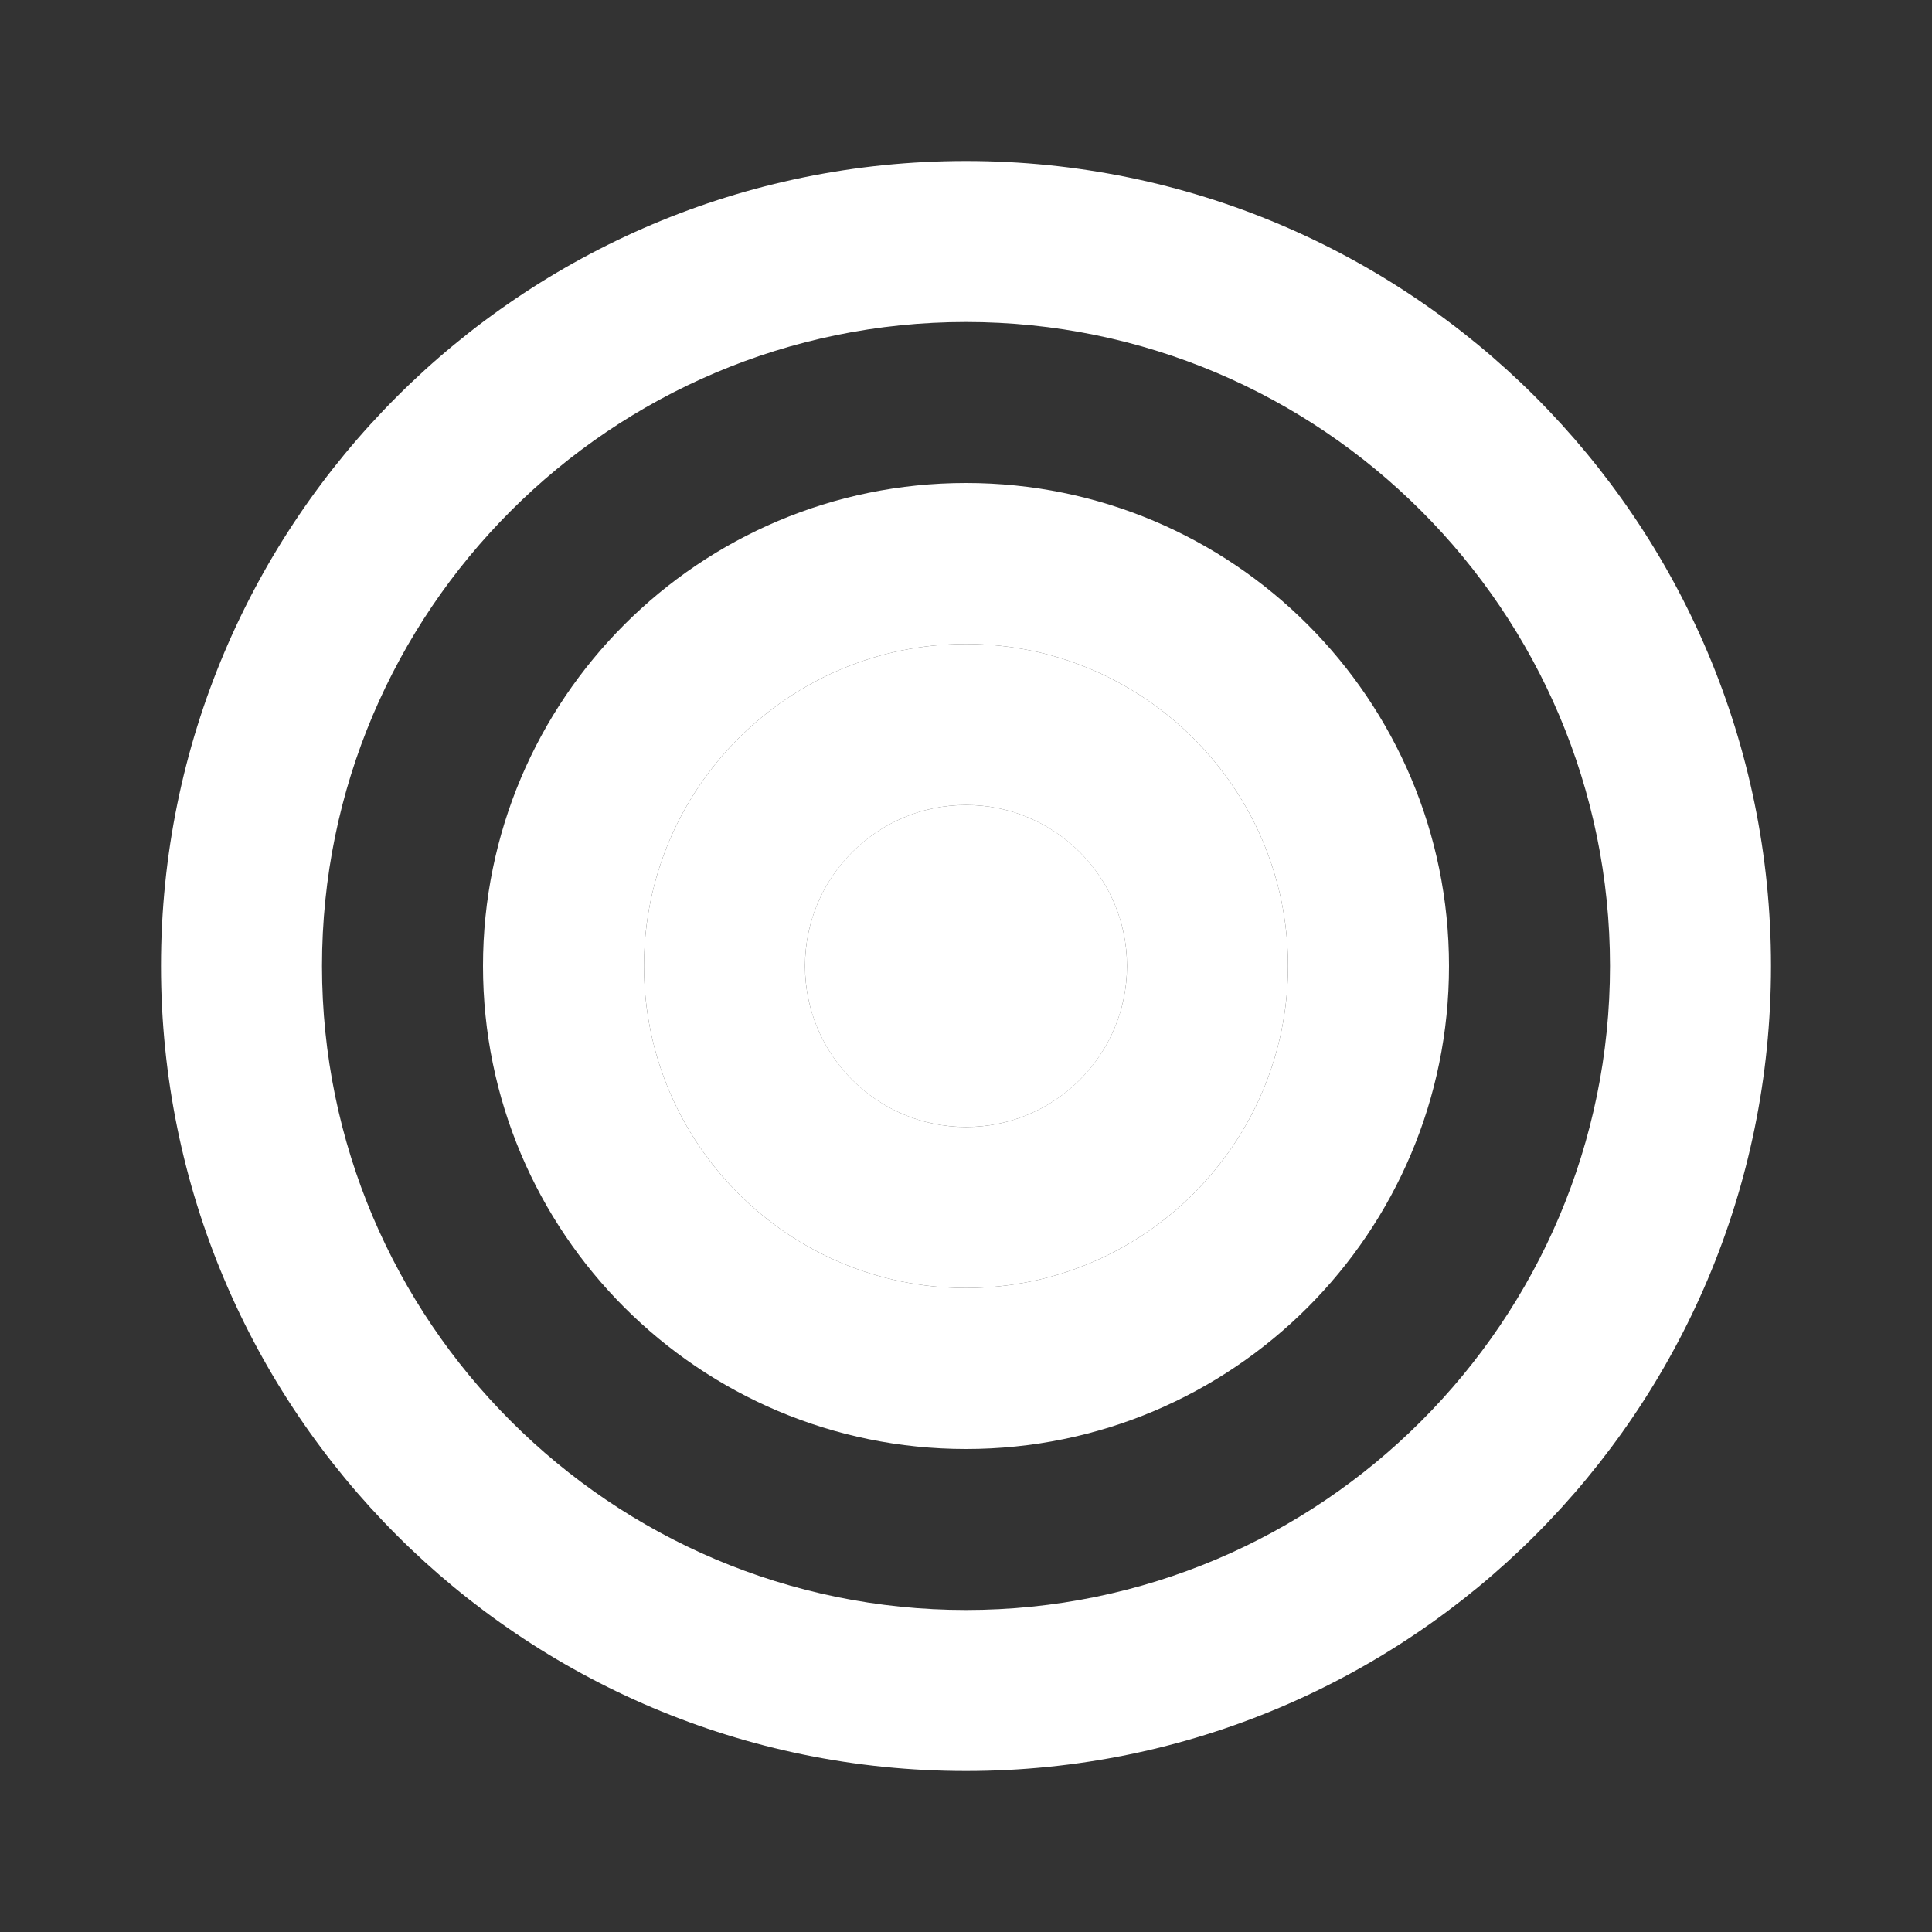 <svg xmlns="http://www.w3.org/2000/svg" viewBox="0 0 48 48">
  <rect x="0" y="0" width="48" height="48" fill="#333333" stroke="none"/>
  <path fill="#fff" d="M24,4C12.954,4,4,12.954,4,24s8.954,20,20,20s20-8.954,20-20S35.046,4,24,4z M24,40 c-8.822,0-16-7.178-16-16S15.178,8,24,8s16,7.178,16,16S32.822,40,24,40z"/>
  <path fill="#fff" d="M24,12c-6.627,0-12,5.373-12,12s5.373,12,12,12s12-5.373,12-12S30.627,12,24,12z M24,32 c-4.411,0-8-3.589-8-8s3.589-8,8-8s8,3.589,8,8S28.411,32,24,32z"/>
  <circle fill="#fff" cx="24" cy="24" r="4"/>
  <path fill="#fff" d="M24,16c-4.411,0-8,3.589-8,8s3.589,8,8,8s8-3.589,8-8S28.411,16,24,16z M24,28c-2.206,0-4-1.794-4-4 s1.794-4,4-4s4,1.794,4,4S26.206,28,24,28z"/>
</svg>
